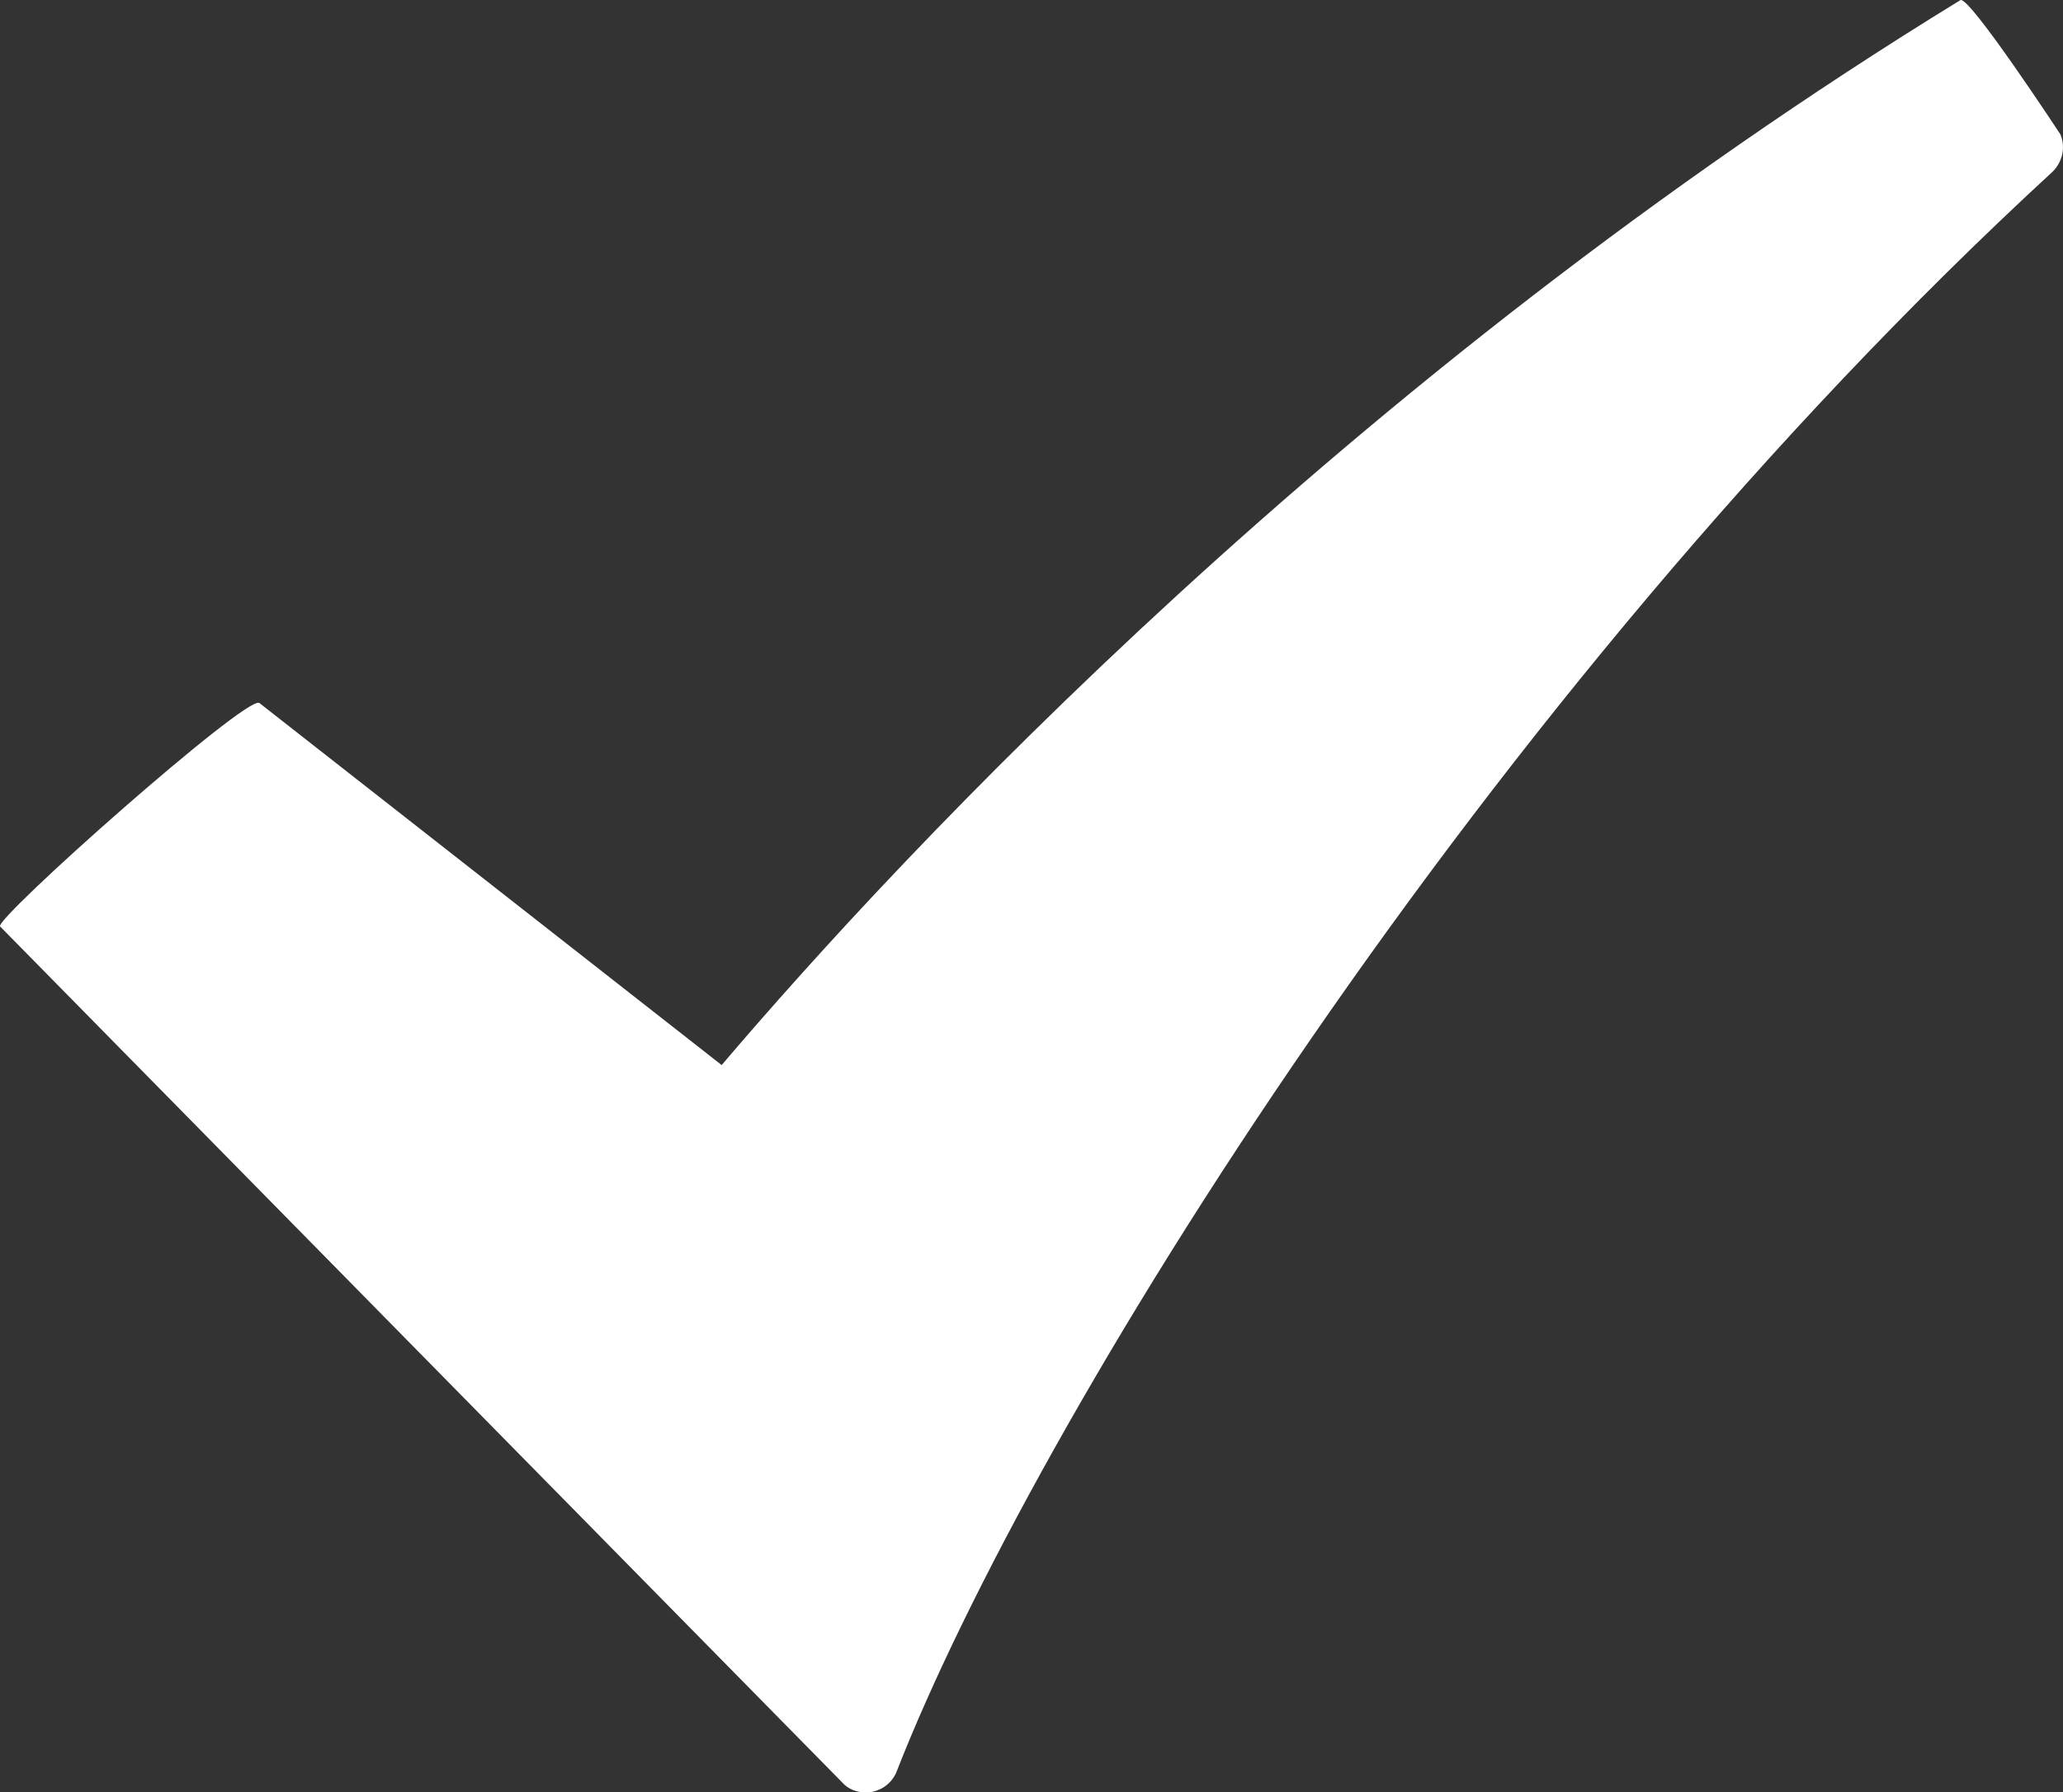<?xml version="1.0" encoding="utf-8"?>
<!-- Generator: Adobe Illustrator 16.0.0, SVG Export Plug-In . SVG Version: 6.00 Build 0)  -->
<!DOCTYPE svg PUBLIC "-//W3C//DTD SVG 1.1//EN" "http://www.w3.org/Graphics/SVG/1.1/DTD/svg11.dtd">
<svg version="1.1" id="Capa_1" xmlns="http://www.w3.org/2000/svg" xmlns:xlink="http://www.w3.org/1999/xlink" x="0px" y="0px"
	 width="67.074px" height="58.286px" viewBox="96.311 41.806 67.074 58.286" enable-background="new 96.311 41.806 67.074 58.286"
	 xml:space="preserve">
<rect x="96.311" y="41.806" width="67.074" height="58.286" fill="#333333" stroke="none"/>
<path fill="#FFFFFF" d="M160.048,41.811c-20.003,12.262-34.42,27.748-40.274,34.63l-15.03-11.774
	c-0.398-0.286-8.648,7.039-8.429,7.267l27.372,27.828c0.201,0.229,0.479,0.331,0.778,0.331c0.054,0,0.139,0,0.21-0.018
	c0.358-0.08,0.662-0.322,0.796-0.68c4.409-11.273,18.969-34.876,37.563-51.994c0.331-0.313,0.447-0.805,0.264-1.229
	C163.294,46.167,160.326,41.641,160.048,41.811z"/>
</svg>
